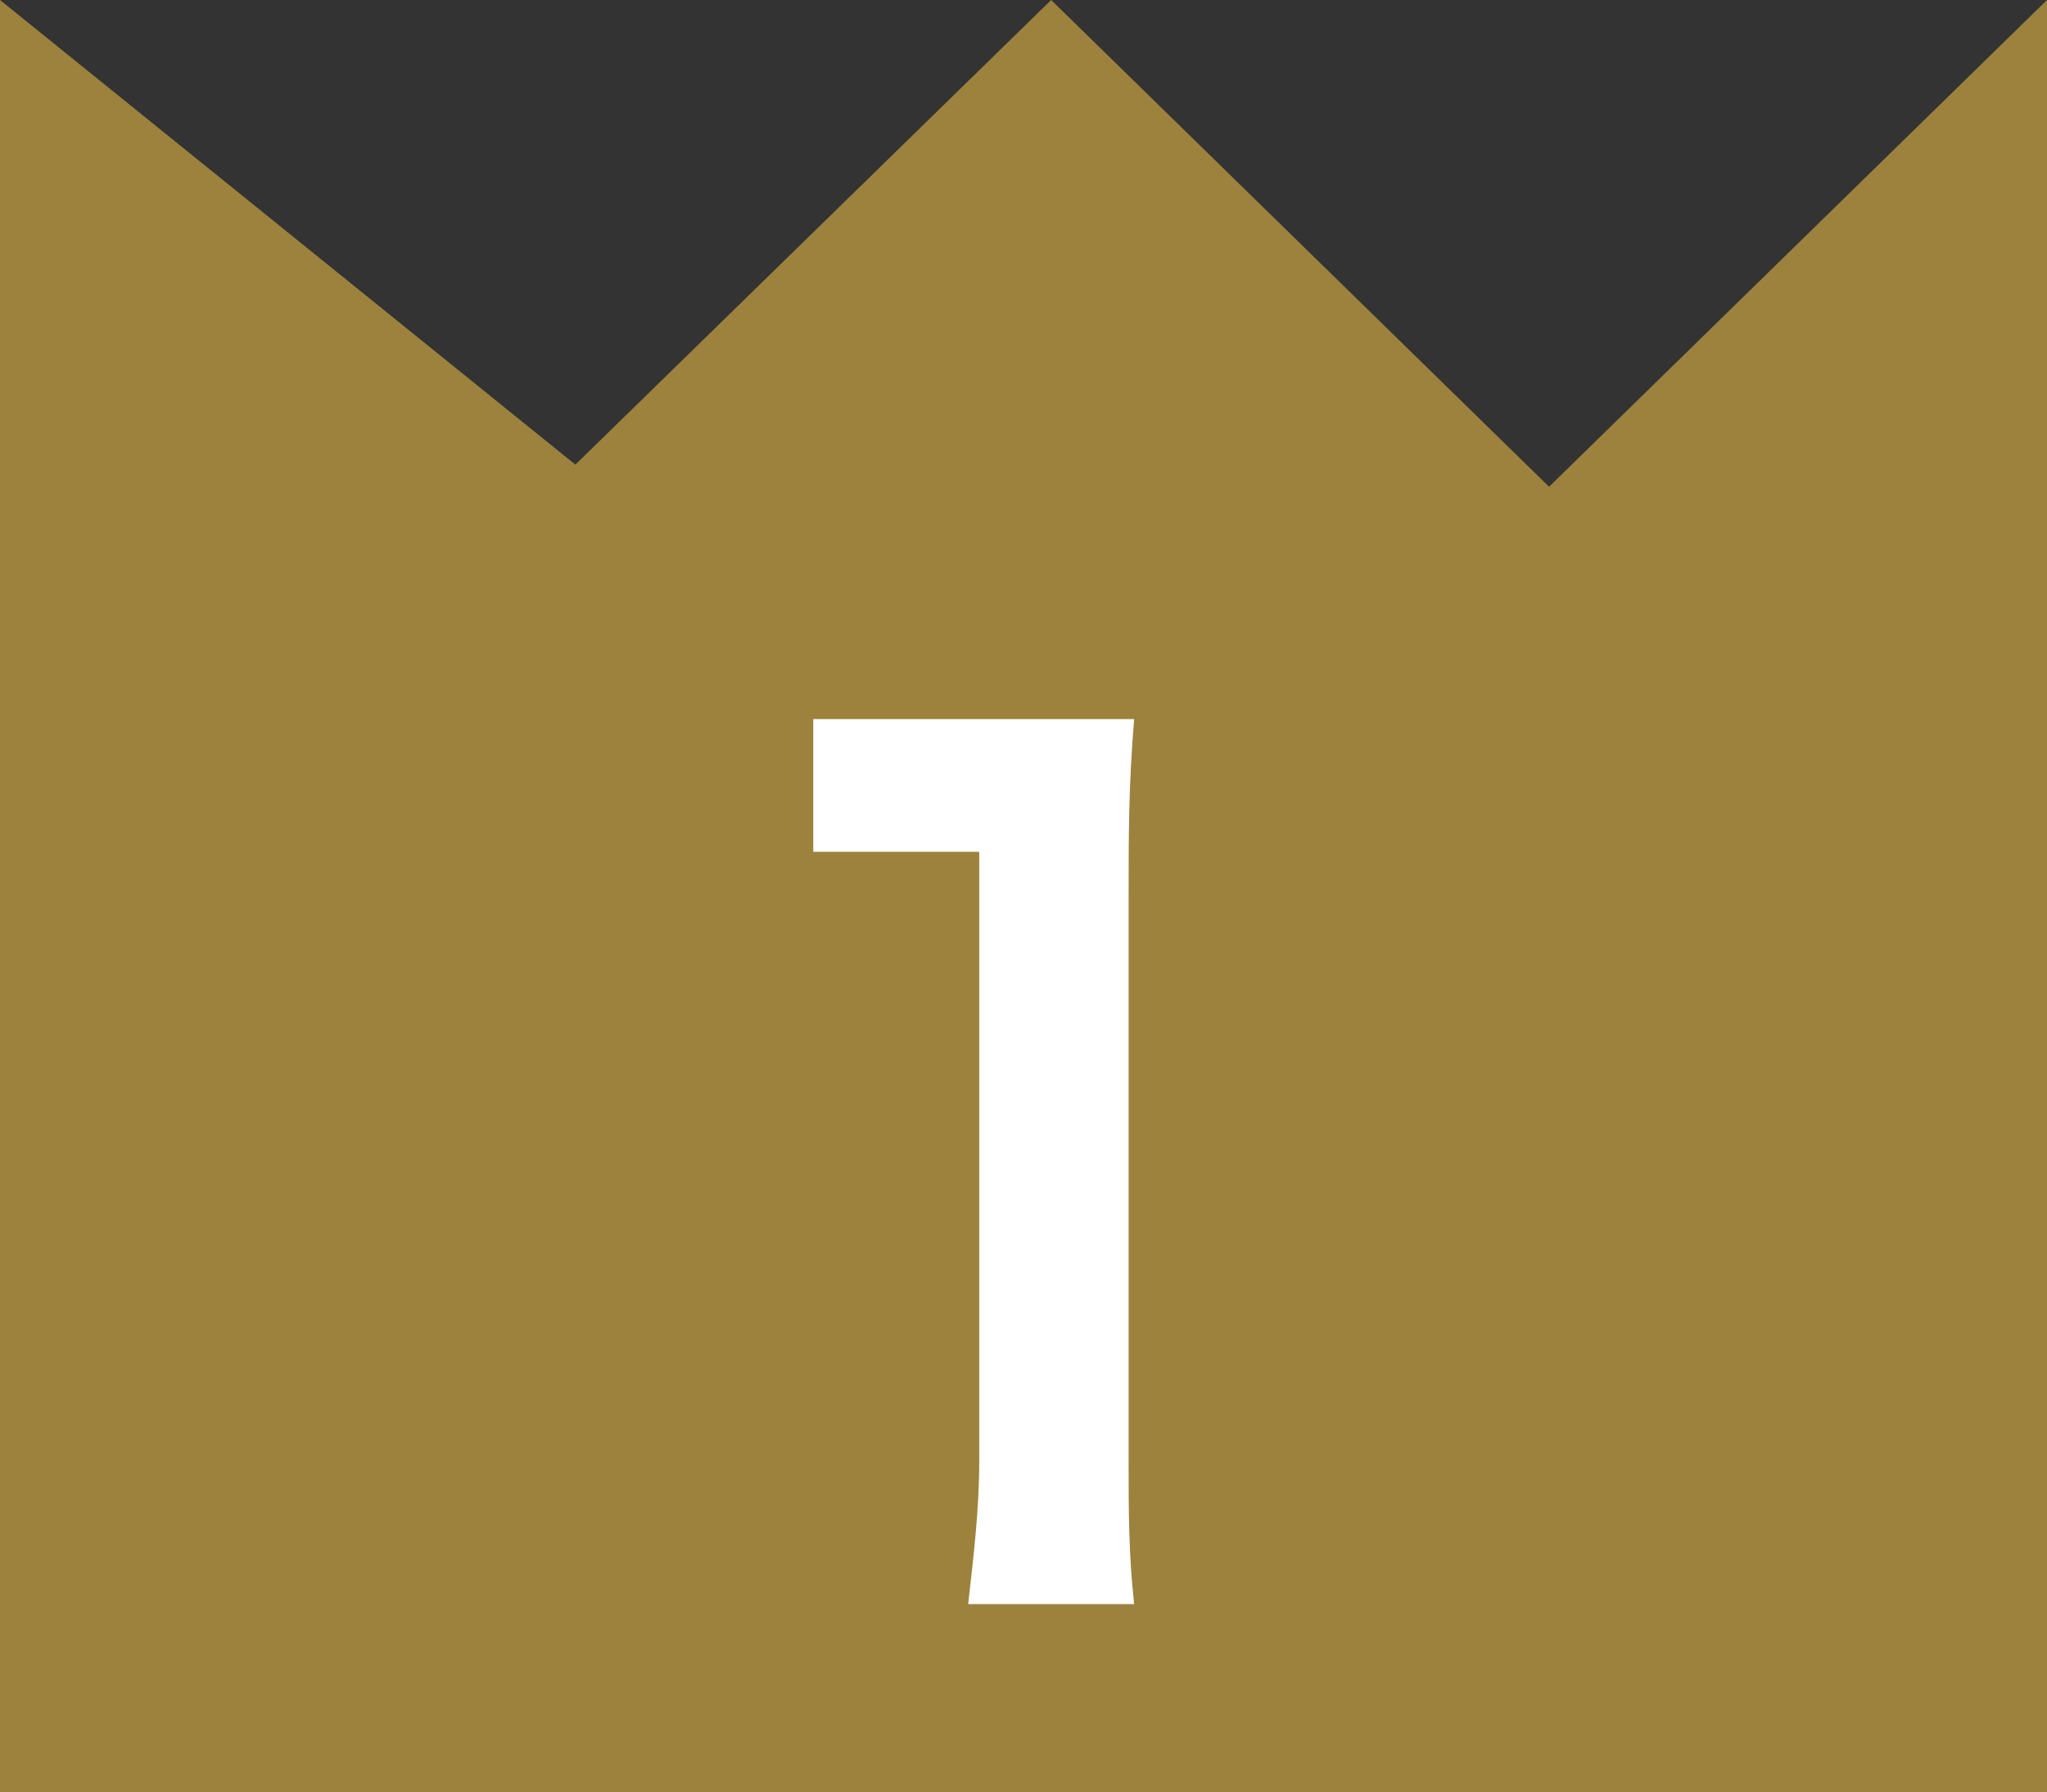 <?xml version="1.0" encoding="utf-8"?>
<!-- Generator: Adobe Illustrator 23.0.3, SVG Export Plug-In . SVG Version: 6.00 Build 0)  -->
<svg version="1.1" id="レイヤー_1" xmlns="http://www.w3.org/2000/svg" xmlns:xlink="http://www.w3.org/1999/xlink" x="0px"
	 y="0px" viewBox="0 0 37 32.4" style="enable-background:new 0 0 37 32.4;" xml:space="preserve">
<rect x="0" y="0" width="37" height="32.4" fill="#333333" stroke="none"/>
<style type="text/css">
	.st0{fill:#9C823D;}
	.st1{fill:#FFFFFF;}
</style>
<title>rank1</title>
<g>
	<g id="レイヤー_1-2">
		<polygon class="st0" points="0,32.4 37,32.4 37,0 28,8.8 19,0 10.4,8.4 0,0 		"/>
		<path class="st1" d="M17.5,29c0.1-0.9,0.2-1.7,0.2-2.6v-11h-3V13h5.8c-0.1,1.2-0.1,2.1-0.1,3.3v10.1c0,0.9,0,1.7,0.1,2.6H17.5z"/>
	</g>
</g>
</svg>

